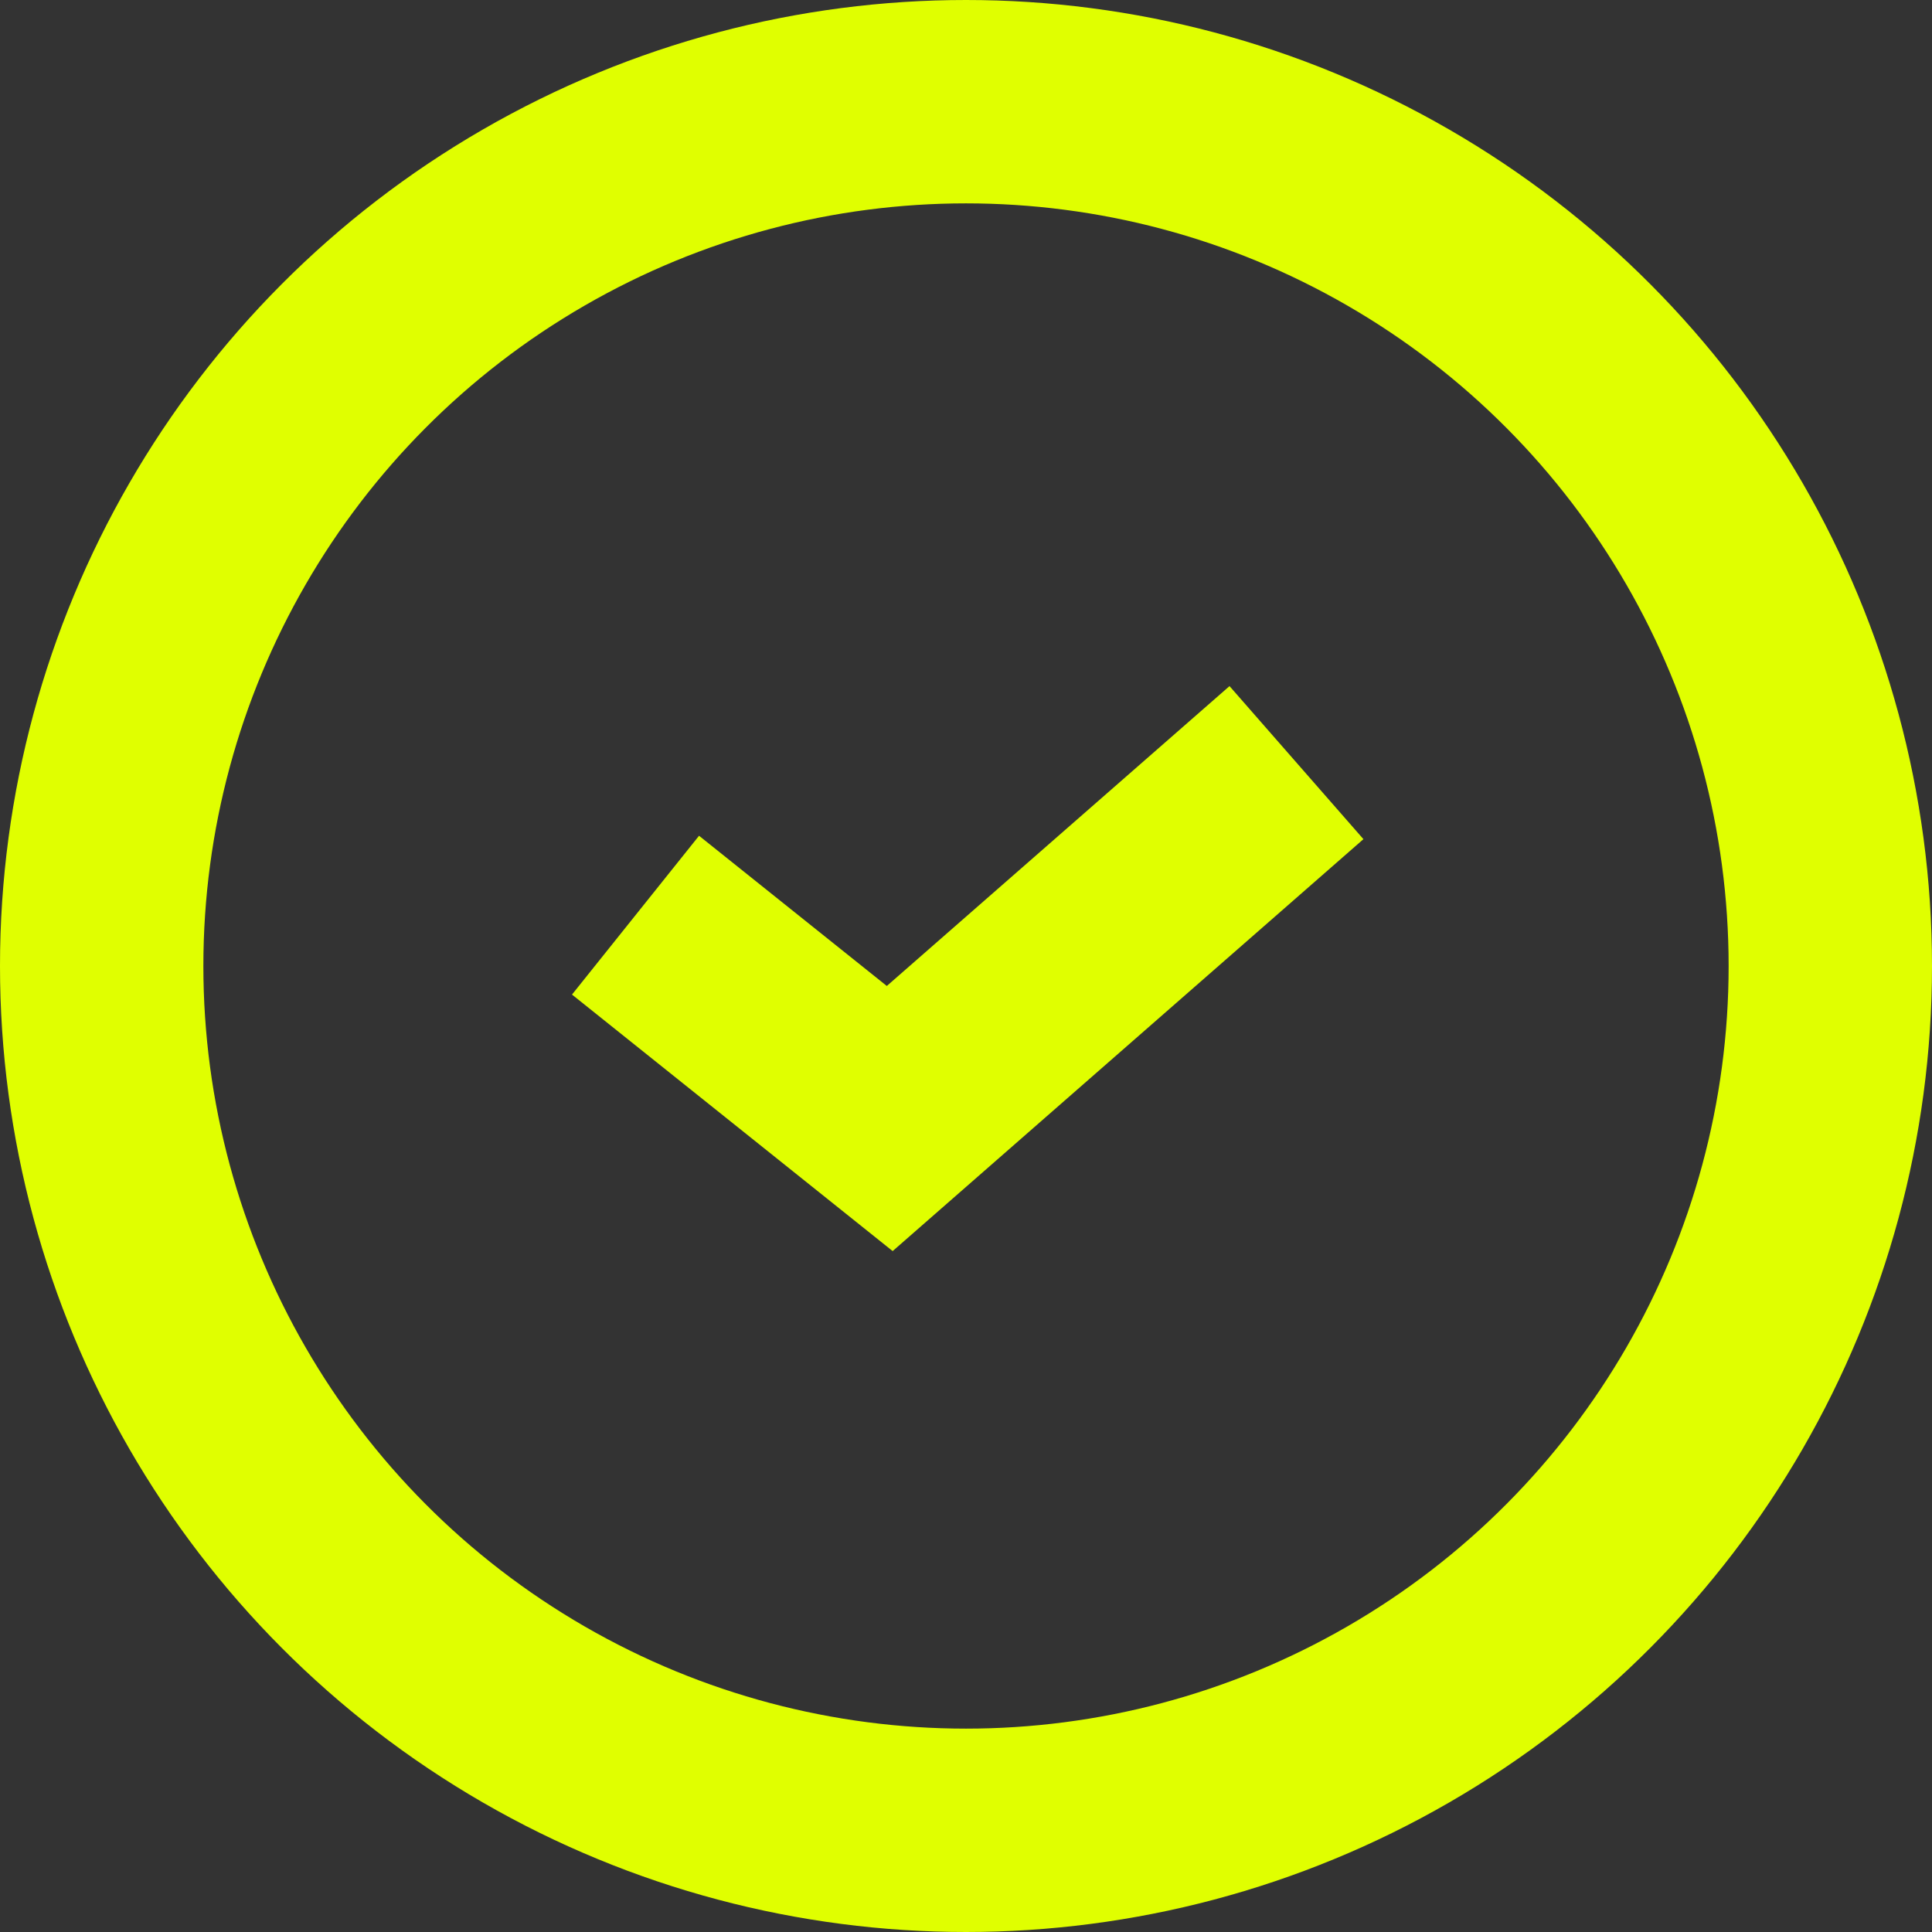 <?xml version="1.0" encoding="UTF-8"?> <svg xmlns="http://www.w3.org/2000/svg" width="38" height="38" viewBox="0 0 38 38" fill="none"><rect x="0" y="0" width="38" height="38" fill="#333333" stroke="none"/> <path d="M12.5 18L17.5 22L25.5 15" stroke="#E0FF00" stroke-width="4"></path> <circle cx="19" cy="19" r="17" stroke="#E0FF00" stroke-width="4"></circle> </svg> 